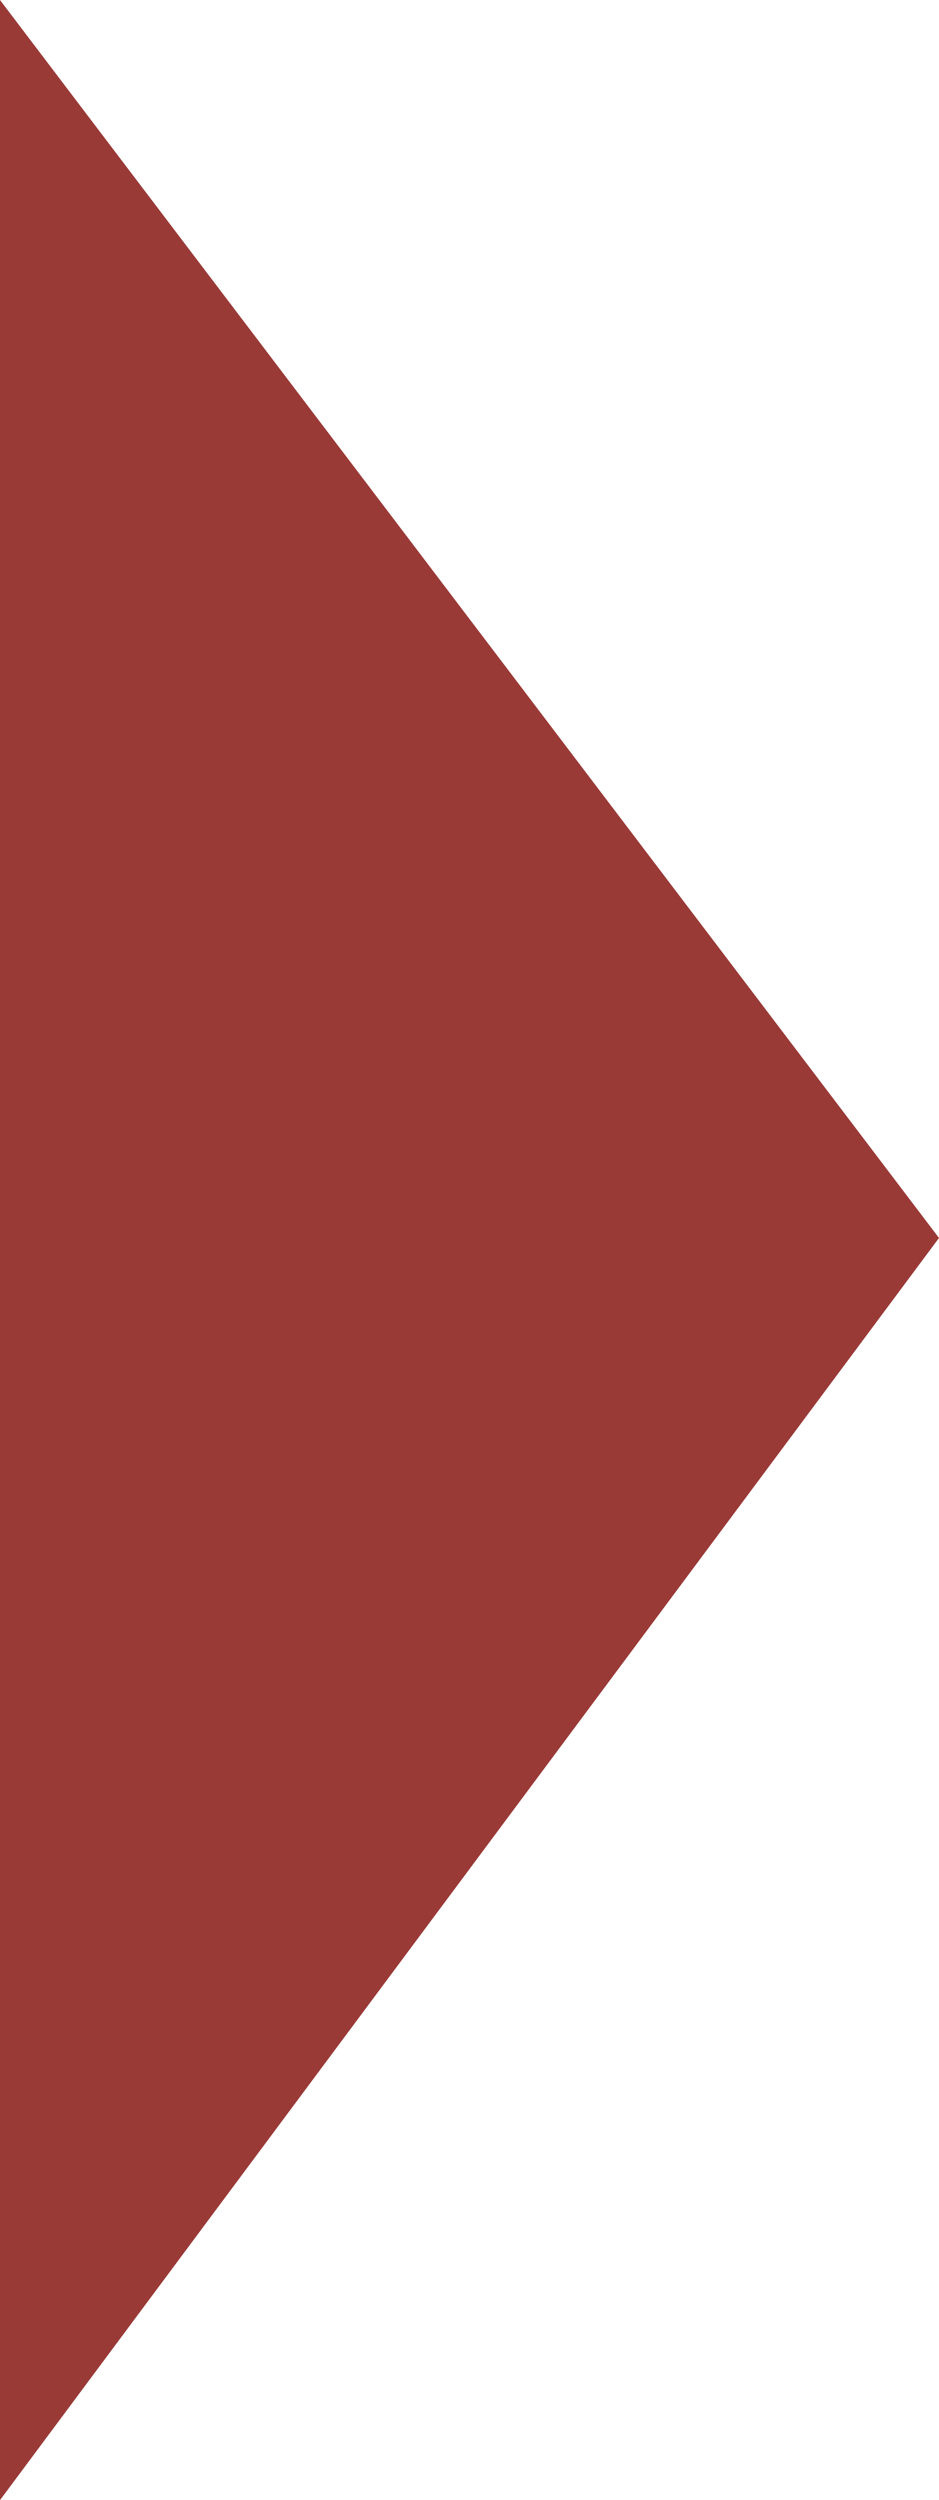 <?xml version="1.0" encoding="UTF-8"?>
<svg xmlns="http://www.w3.org/2000/svg" id="Layer_2" data-name="Layer 2" viewBox="0 0 116.5 310">
  <defs>
    <style>
      .cls-1 {
        fill: #9a3a37;
      }
    </style>
  </defs>
  <g id="Laag_1" data-name="Laag 1">
    <polygon class="cls-1" points="0 310 116.5 153.5 0 0 0 310"></polygon>
  </g>
</svg>
